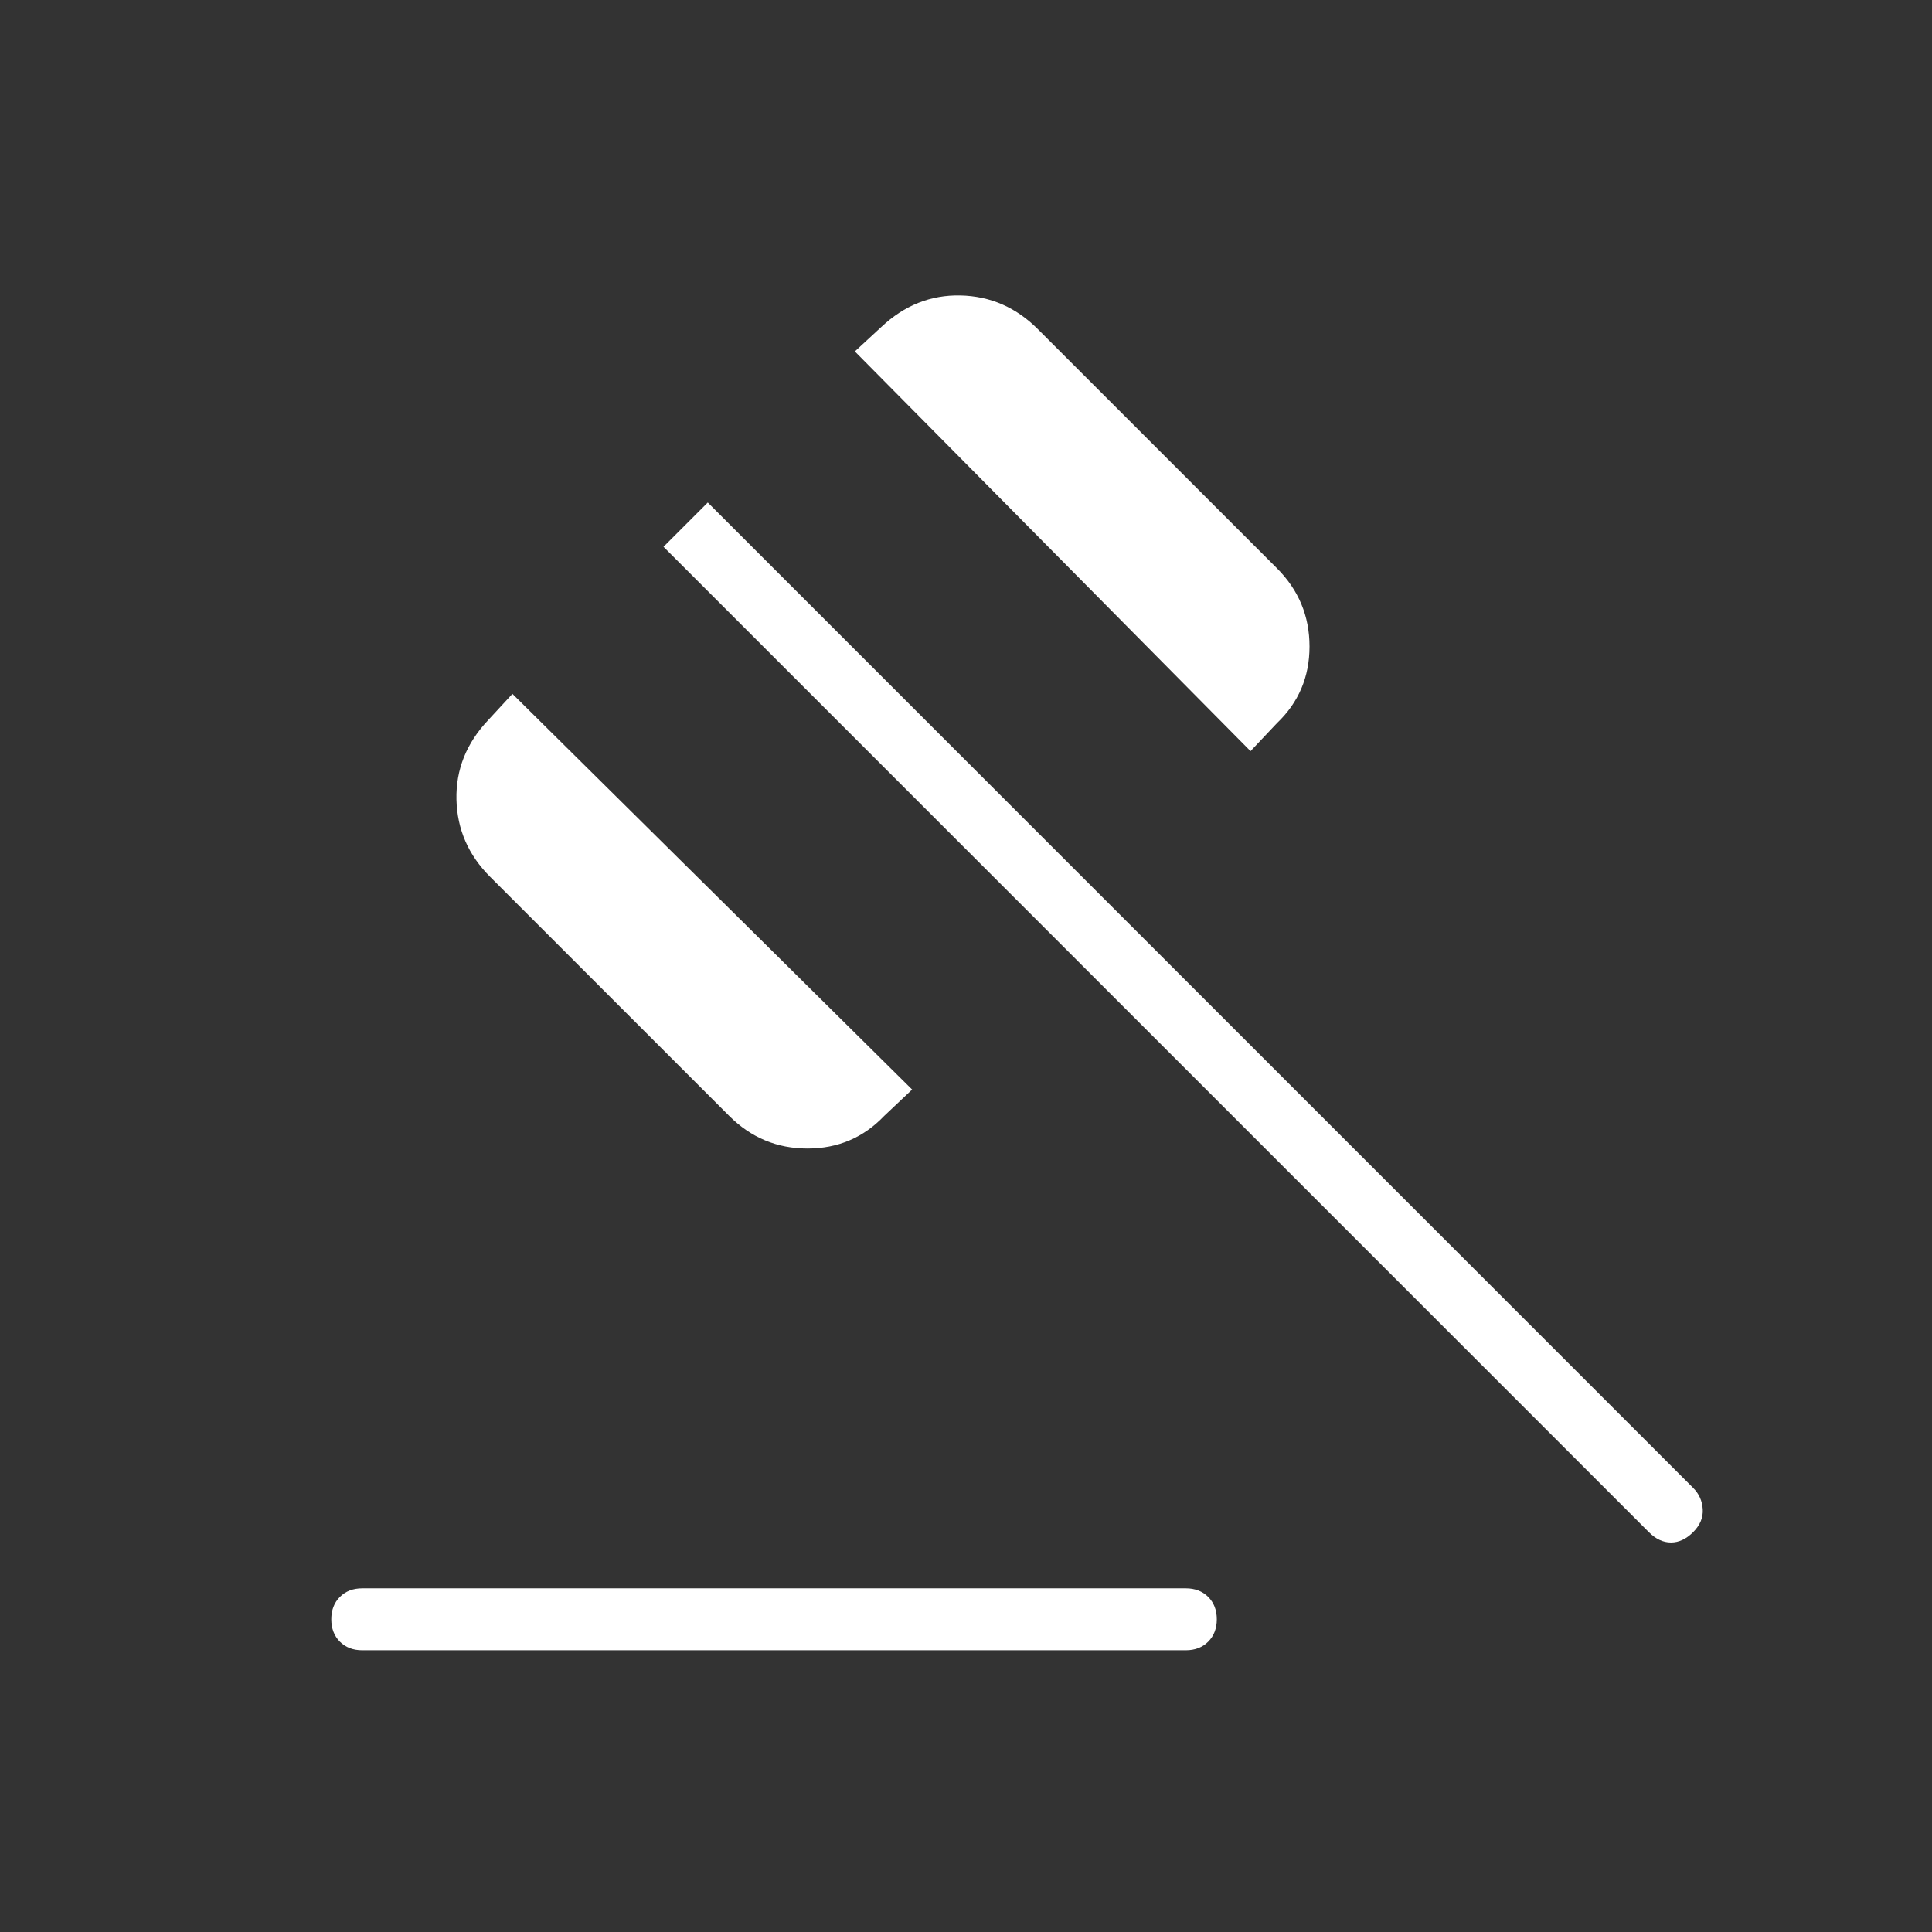 <?xml version="1.0" encoding="UTF-8"?>
<svg xmlns="http://www.w3.org/2000/svg" height="48px" viewBox="0 -960 960 960" width="48px" fill="#FFFFFF">
  <rect x="0" y="-960" width="960" height="960" fill="#333333" stroke="none"/>
  <path d="M180-170.77h409.23q6.85 0 11.12 4.27t4.27 11.12q0 6.84-4.27 11.11T589.23-140H180q-6.85 0-11.12-4.27-4.26-4.27-4.26-11.11 0-6.85 4.26-11.12 4.27-4.27 11.12-4.27Zm182.31-234.77L243.54-524.31q-16.23-16.23-16.73-38.42t15.73-39.42l12.08-13.08 198.61 196.61-13.85 13.08q-15.46 16.23-38.15 16.23-22.69 0-38.92-16.23Zm259.07-181.23L424.77-785.38l13.08-12.08q17.23-16.23 39.42-15.73t38.42 16.73l118.77 118.77q16.23 16.23 16.23 38.92t-16.23 38.15l-13.08 13.85Zm197.93 388.08L329.69-688.31l22-22 489.62 489.62q4.38 4.38 4.77 10.61.38 6.23-4.77 11.39-5.16 5.15-11 5.15-5.85 0-11-5.15Z"></path>
</svg>
